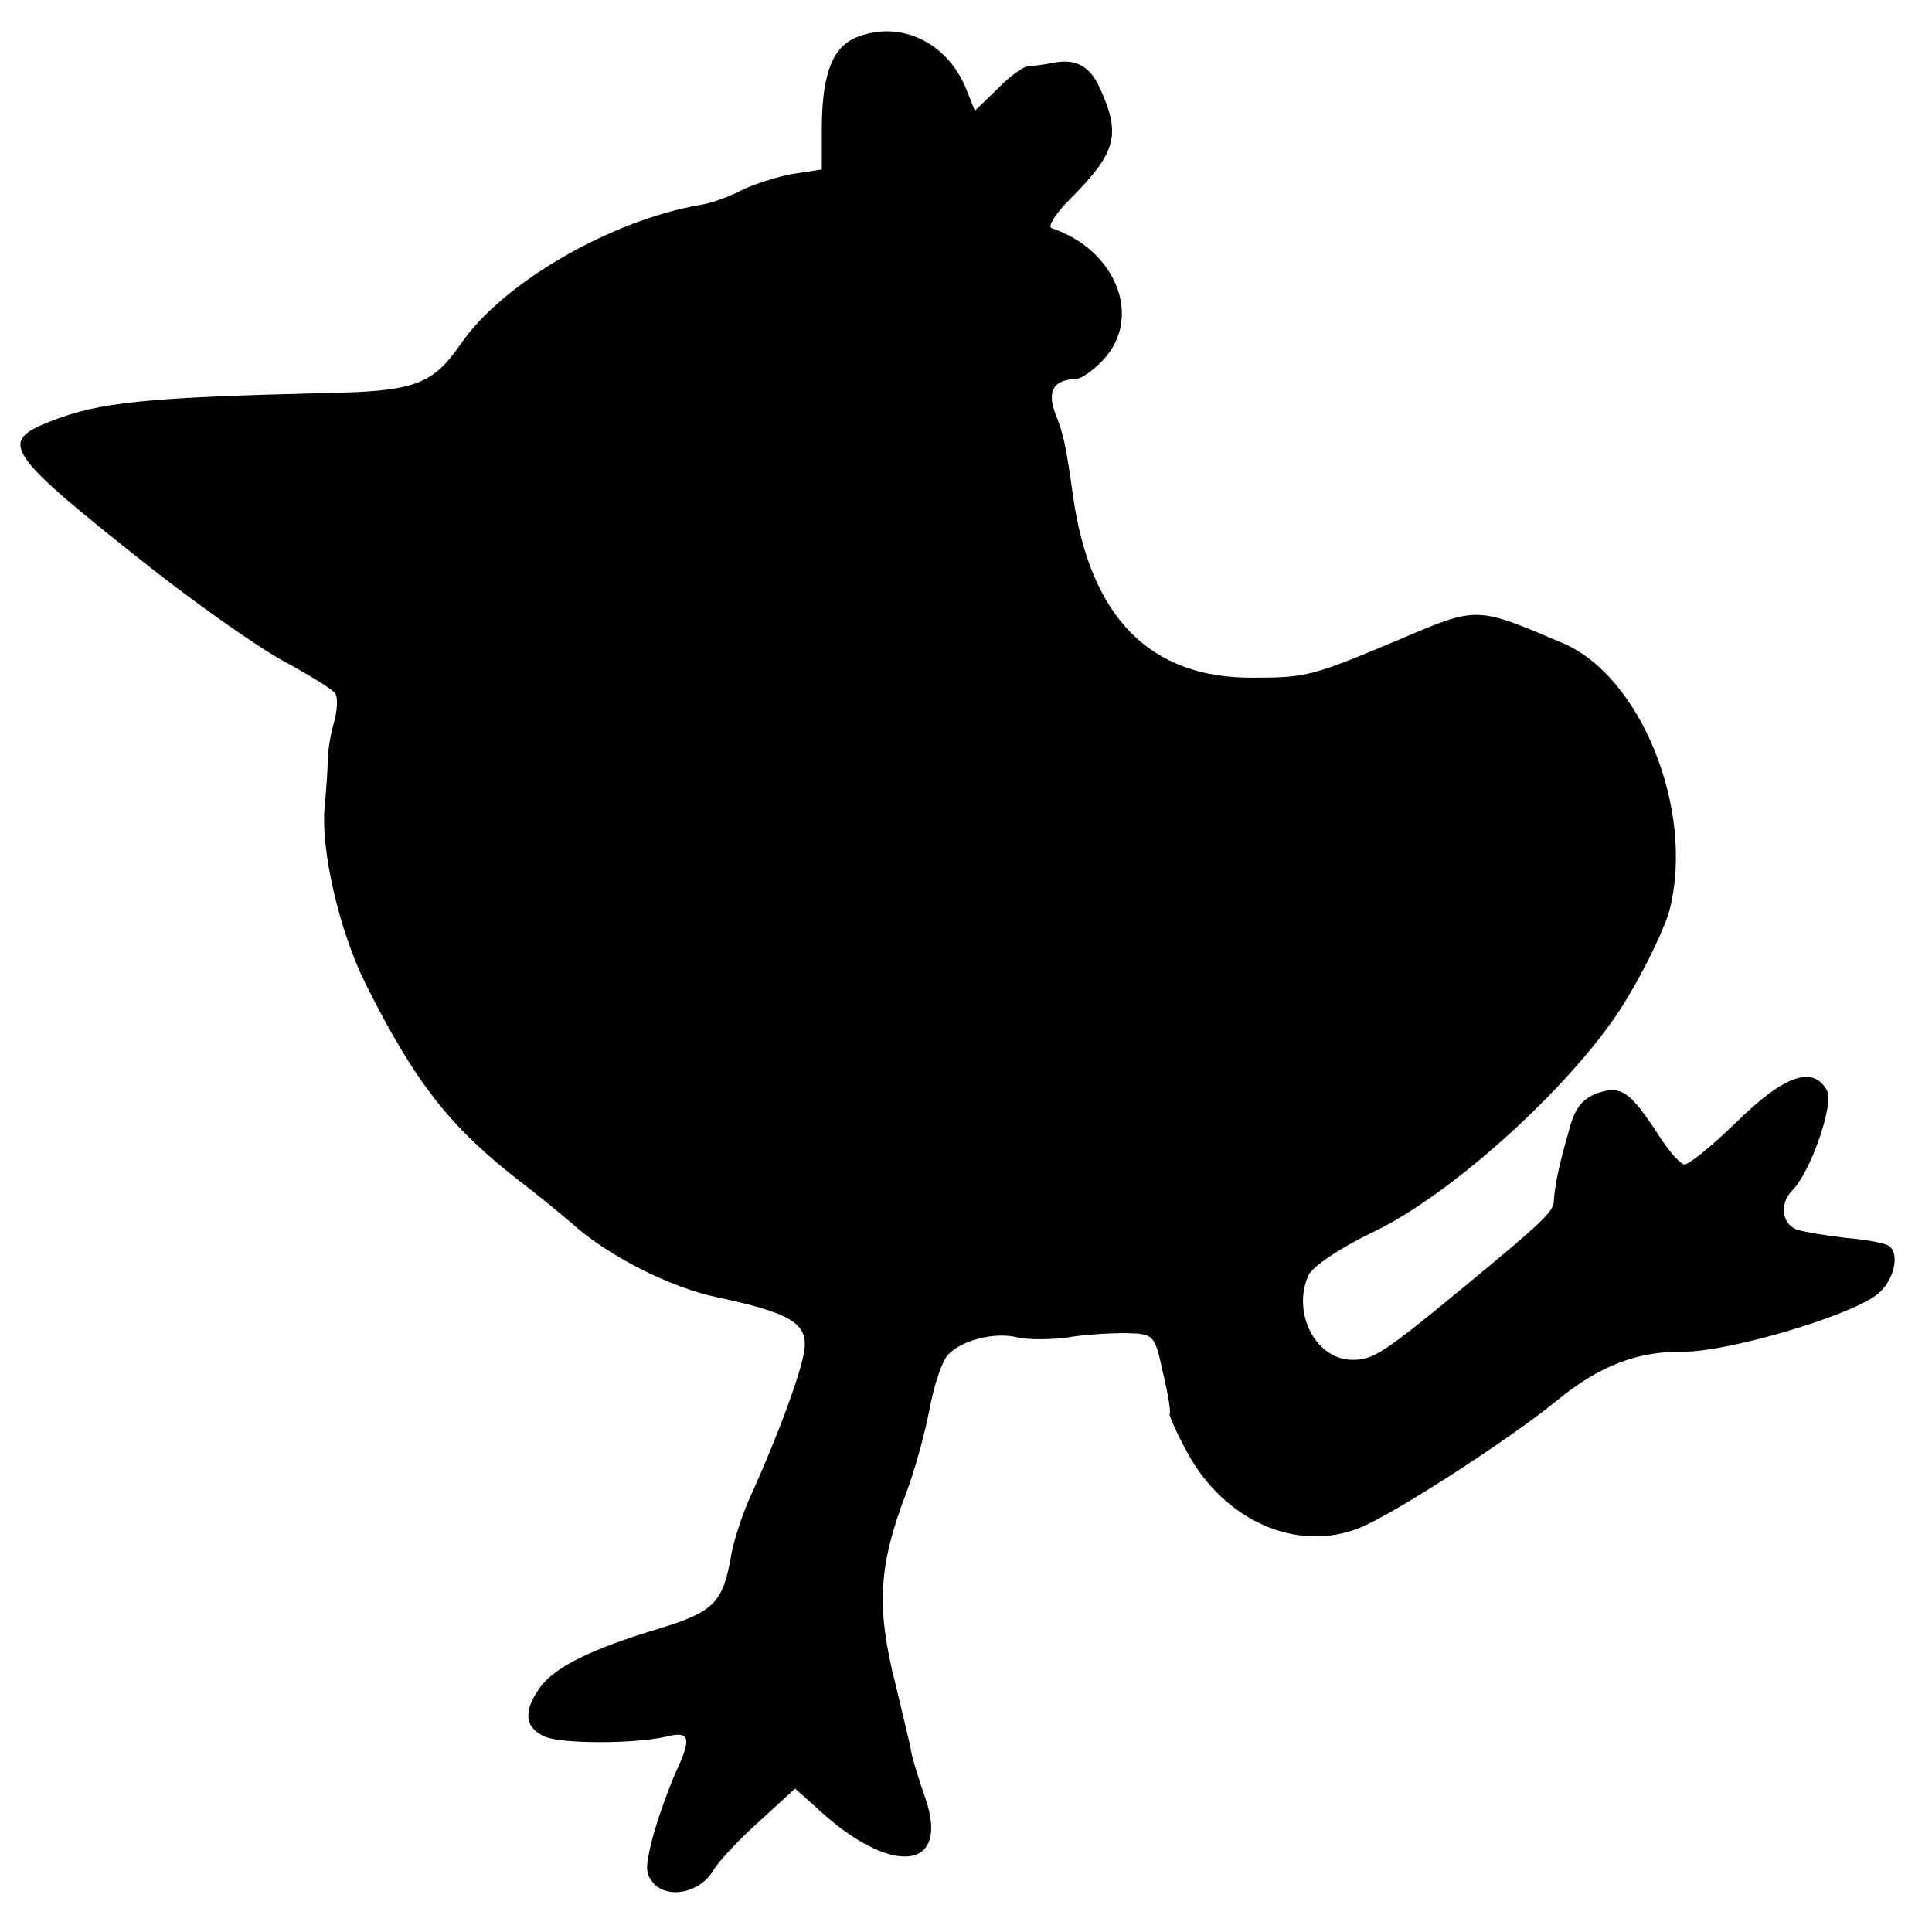 <?xml version="1.0" standalone="no"?>
<!DOCTYPE svg PUBLIC "-//W3C//DTD SVG 20010904//EN"
 "http://www.w3.org/TR/2001/REC-SVG-20010904/DTD/svg10.dtd">
<svg version="1.0" xmlns="http://www.w3.org/2000/svg"
 width="260pt" height="260pt" viewBox="0 0 260 260"
 preserveAspectRatio="xMidYMid meet">
<g transform="translate(0,260) scale(0.1,-0.1)"
fill="#000000" stroke="none">
<path d="M1153 2550 c-32 -13 -46 -48 -47 -117 l0 -61 -39 -6 c-22 -4 -53 -14
-69 -22 -17 -9 -42 -18 -57 -20 -120 -21 -265 -105 -321 -187 -38 -55 -62 -64
-185 -66 -238 -6 -301 -12 -367 -38 -71 -28 -63 -41 141 -202 63 -49 141 -104
175 -122 33 -18 64 -37 67 -42 4 -5 3 -24 -2 -41 -5 -17 -8 -40 -8 -51 0 -11
-2 -38 -4 -60 -6 -58 20 -169 55 -239 67 -134 115 -194 208 -266 25 -19 55
-44 68 -55 48 -44 134 -88 198 -101 94 -20 119 -34 117 -66 -1 -25 -34 -116
-75 -206 -10 -23 -21 -57 -24 -75 -11 -64 -23 -76 -98 -99 -90 -27 -141 -52
-160 -80 -22 -31 -20 -53 7 -65 22 -10 122 -10 164 0 32 8 34 -2 12 -49 -10
-23 -24 -62 -31 -88 -10 -40 -10 -48 3 -62 21 -20 62 -10 79 19 7 12 35 42 62
66 l48 44 28 -25 c100 -94 182 -87 147 13 -8 23 -17 51 -19 63 -2 12 -12 52
-21 90 -26 103 -23 159 15 258 11 29 25 80 31 112 6 32 17 65 25 73 19 20 64
31 94 23 14 -3 43 -3 66 0 22 4 58 6 79 6 38 -1 39 -2 50 -53 7 -29 11 -54 9
-56 -1 -1 9 -25 24 -52 50 -92 148 -135 232 -101 45 18 200 118 265 171 57 47
109 67 172 66 58 0 217 46 258 76 24 18 33 57 16 67 -5 3 -30 8 -56 10 -26 3
-56 8 -66 11 -21 7 -25 35 -7 53 25 25 56 116 47 134 -19 35 -58 21 -122 -42
-34 -33 -66 -59 -71 -57 -6 2 -21 19 -33 38 -39 60 -51 69 -83 58 -21 -8 -31
-20 -39 -52 -13 -45 -19 -74 -20 -95 -1 -13 -19 -30 -121 -114 -109 -90 -122
-98 -150 -98 -49 0 -82 63 -59 114 6 12 43 37 87 58 111 53 279 208 342 315
26 43 51 96 57 119 34 134 -39 315 -145 359 -115 49 -114 49 -215 6 -121 -51
-128 -53 -201 -53 -138 -1 -219 81 -242 245 -10 71 -13 83 -24 111 -11 30 -2
45 28 46 7 0 24 12 37 26 53 57 17 148 -70 177 -5 2 5 19 23 37 65 65 71 88
42 152 -14 30 -33 40 -65 33 -11 -2 -25 -4 -32 -4 -6 -1 -25 -14 -41 -31 l-30
-29 -12 30 c-26 63 -89 92 -147 69z"/>
</g>
</svg>
